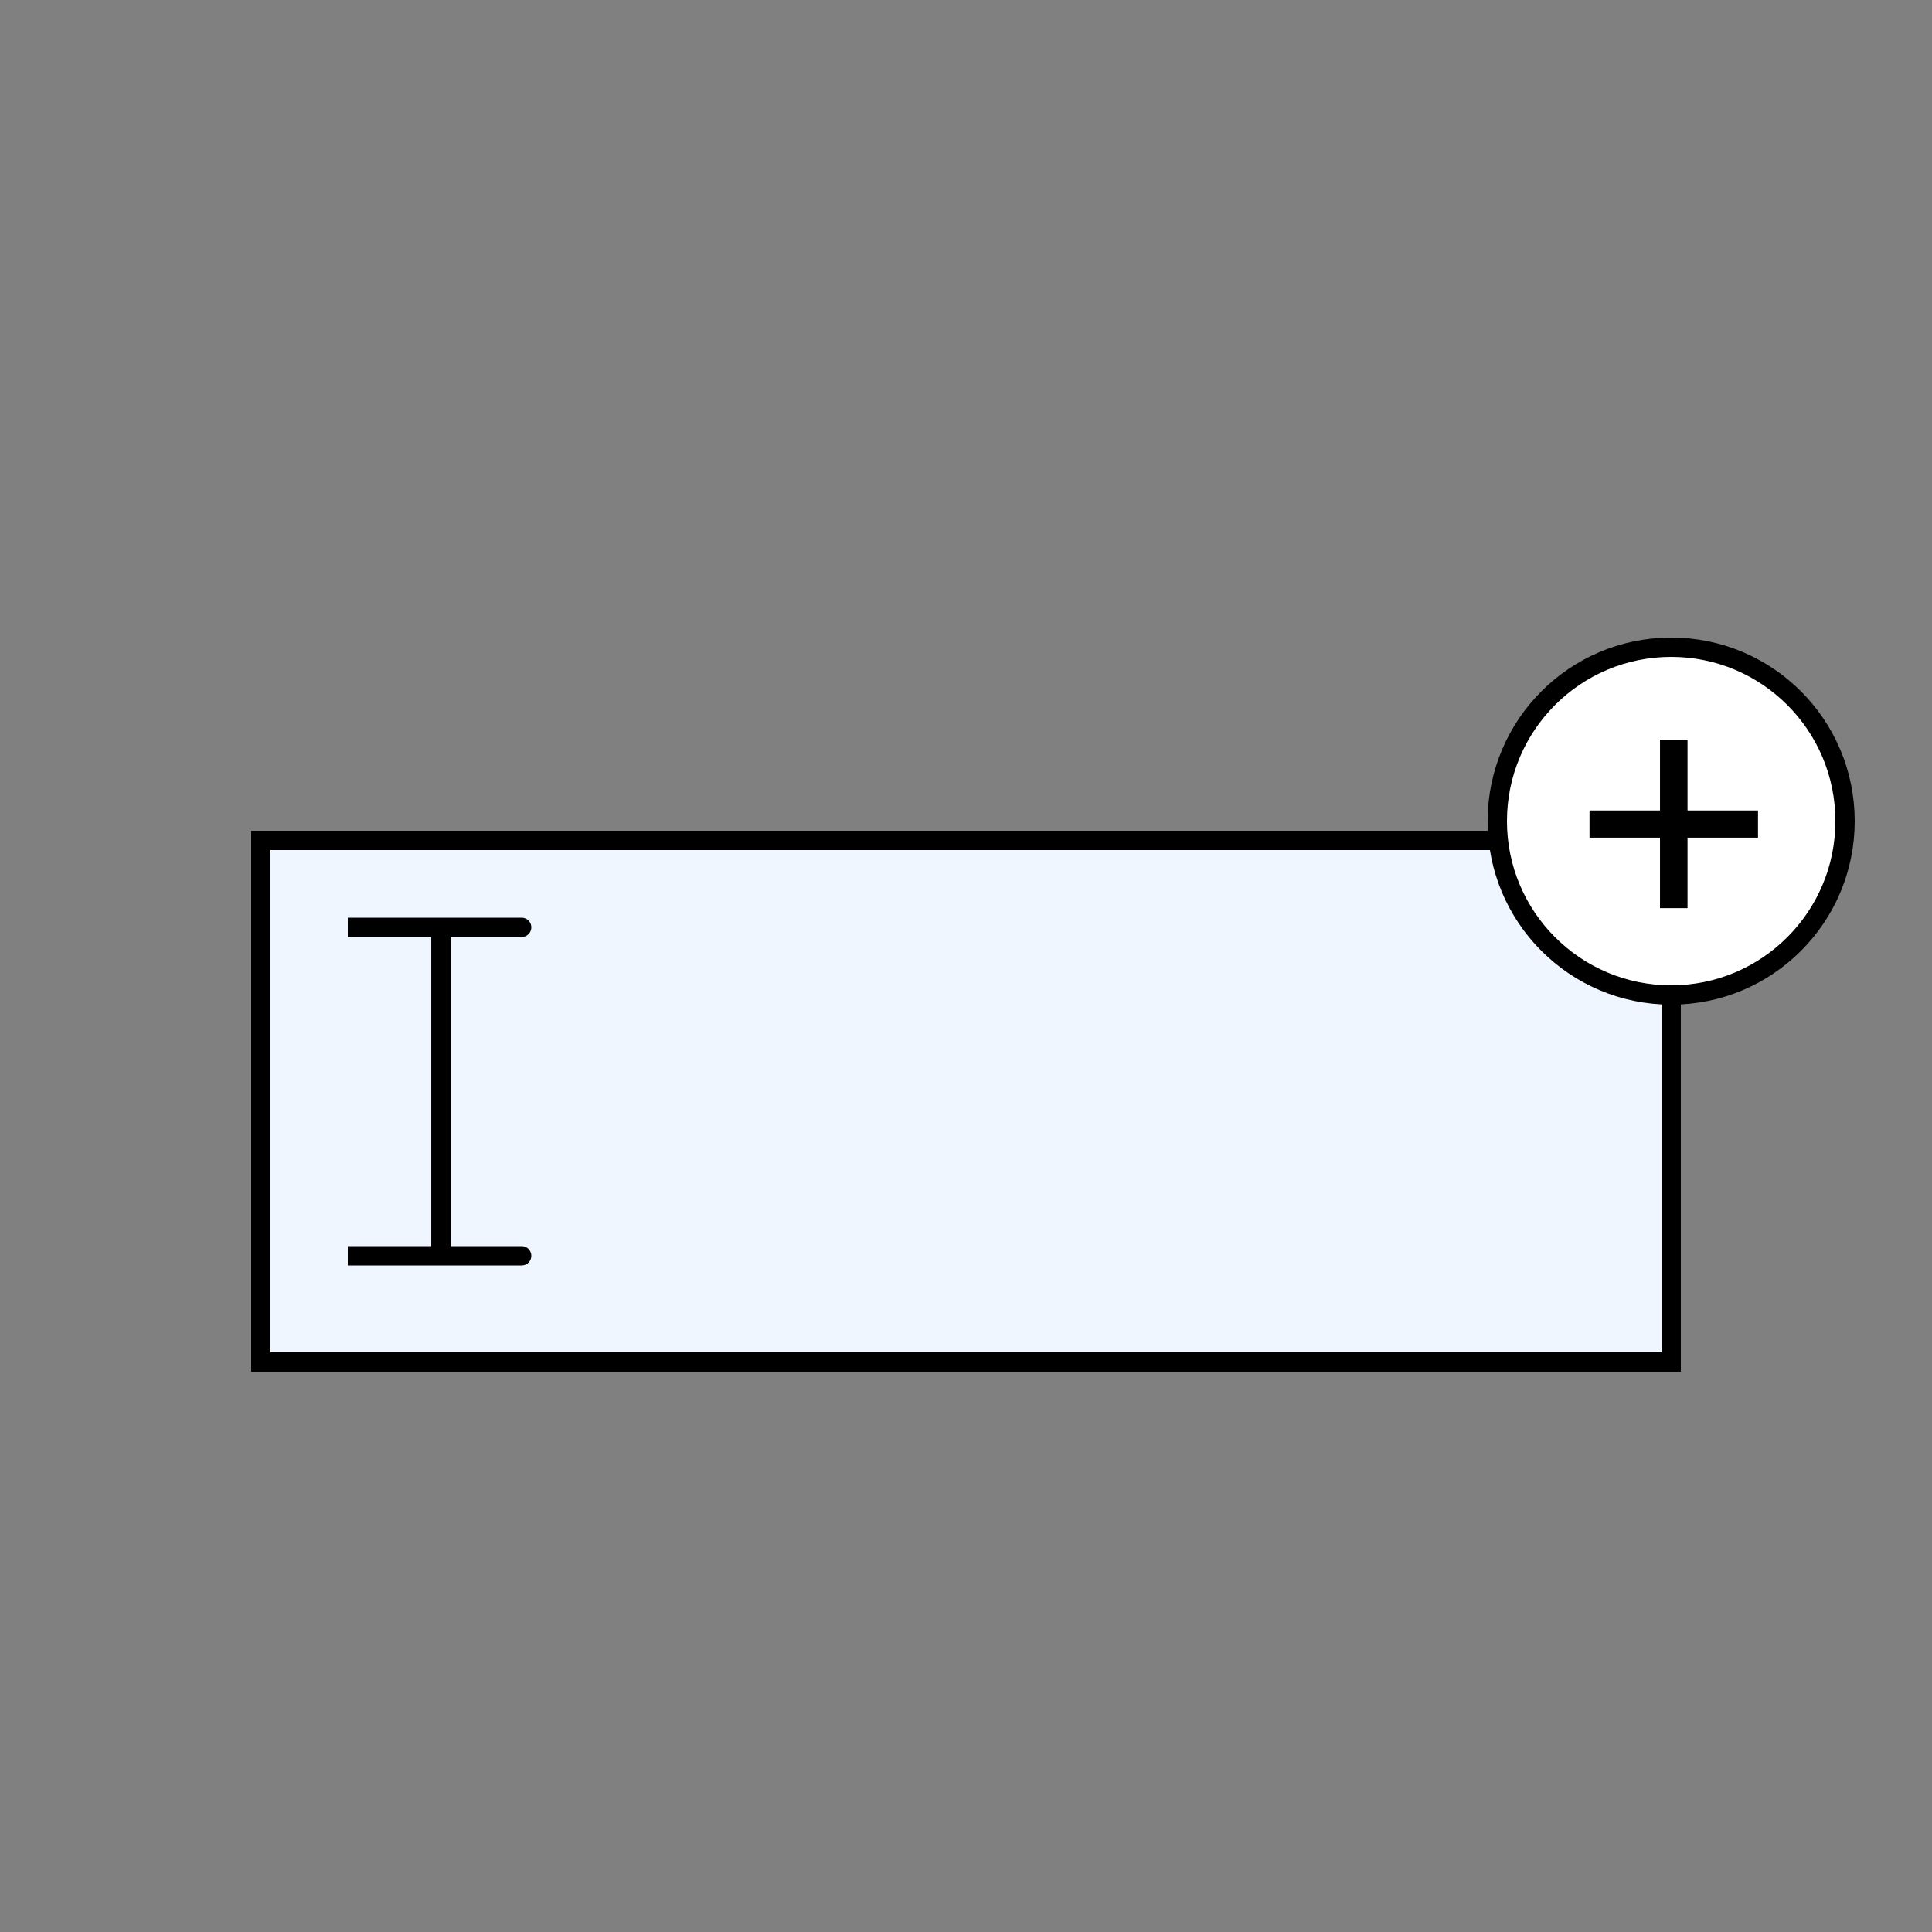 <svg width="100" height="100" viewBox="0 0 100 100" fill="none" xmlns="http://www.w3.org/2000/svg">
<rect x="0" y="0" width="100" height="100" fill="#808080" stroke="none"/>
<rect x="13.5" y="43.5" width="73" height="27" fill="#EFF6FF" stroke="black"/>
<path d="M27 65H18H22.821V48H18H27" stroke="black" stroke-linecap="round"/>
<circle cx="86.5" cy="42.5" r="9" fill="white" stroke="black"/>
<path d="M90.994 41.951V43.357H87.346V47.005H85.921V43.357H82.273V41.951H85.921V38.284H87.346V41.951H90.994Z" fill="black"/>
</svg>
